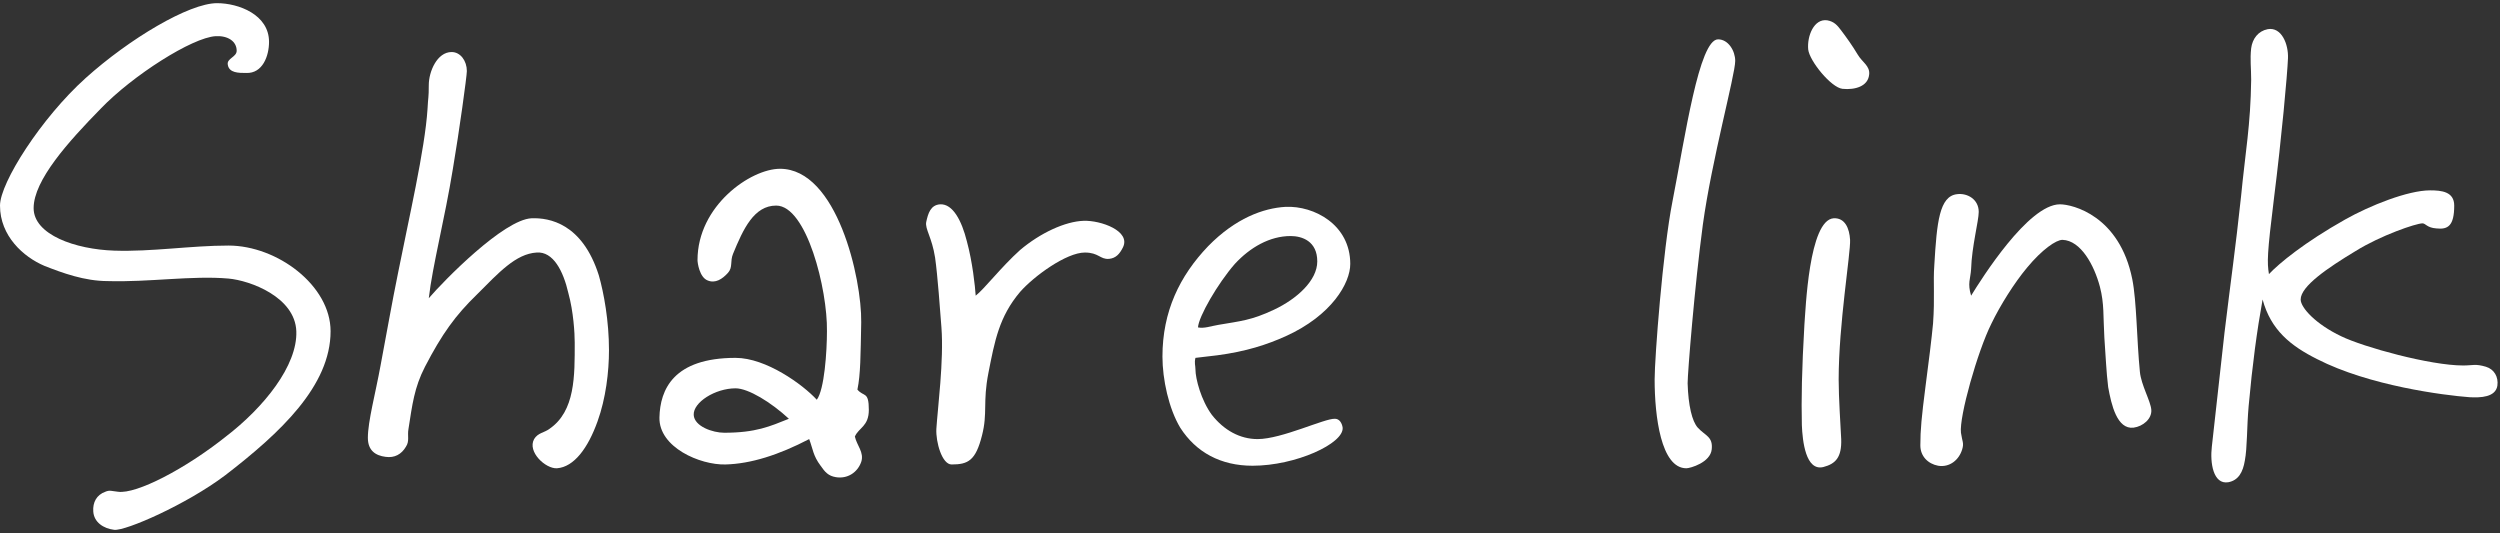 <?xml version="1.0" encoding="UTF-8"?> <svg xmlns="http://www.w3.org/2000/svg" width="394" height="84" viewBox="0 0 394 84" fill="none"><rect x="0" y="0" width="394" height="84" fill="#333333" stroke="none"/><path d="M52.1 52.2C52.1 60.8 44.2 68.2 35.5 74.9C29.4 79.5 19.8 83.7 18 83.5C16.3 83.3 14.8 82.3 14.7 80.6C14.6 79.2 15.2 78 16.6 77.5C17.3 77.2 17.6 77.4 18.6 77.5C21.5 77.9 29.2 73.9 35.6 68.8C41.6 64.2 46.9 57.6 46.7 52.2C46.5 46.8 39.4 44.2 36 43.9C30.3 43.4 23.4 44.5 17 44.3C13.3 44.3 9.8 43 7 41.9C3.7 40.5 0 37.2 0 32.4C0 28.8 6.5 18.6 13.5 12.3C20.4 6.1 29.8 0.5 34.2 0.5C37.6 0.5 42.4 2.3 42.4 6.6C42.4 8.8 41.4 11.6 38.8 11.5C37.6 11.5 36.1 11.5 35.9 10.2C35.7 9.2 37.3 9 37.3 8C37.3 6.5 35.9 5.6 34 5.7C30.3 5.9 20.9 11.9 15.9 17.1C10.8 22.3 5.3 28.4 5.3 32.8C5.3 37 11.9 39.3 18 39.5C23.9 39.7 30.1 38.7 36 38.7C43.7 38.7 52.1 45 52.1 52.2Z" fill="white"></path><path d="M95.976 55.2C95.976 58.6 95.476 62.8 94.176 66.4C92.676 70.6 90.476 73.6 87.776 73.8C85.976 73.9 83.076 71.2 84.176 69.2C84.776 68.2 85.776 68.2 86.576 67.6C90.676 64.8 90.576 59.2 90.576 54C90.576 52.5 90.376 49.1 89.576 46.2C88.776 42.7 87.176 39.6 84.576 39.8C81.276 40 78.576 43 75.176 46.4C71.776 49.7 69.676 52.6 66.976 57.8C65.276 61.1 64.976 63.8 64.376 67.6C64.176 68.7 64.576 69.5 63.976 70.4C63.276 71.6 62.176 72.2 60.776 72C59.176 71.8 57.976 71 57.976 69C57.976 66.4 59.176 62 59.976 57.6C61.076 51.8 61.676 48.2 62.776 42.8C64.376 34.7 66.976 23.5 67.376 17.2C67.476 15.2 67.576 15.5 67.576 13.4C67.576 11.3 68.876 8.2 71.176 8.2C72.576 8.2 73.576 9.6 73.576 11.2C73.576 12 72.376 20.7 71.376 26.6C70.076 34.6 68.176 41.8 67.576 47C69.976 44.2 79.376 34.6 83.776 34.4C86.576 34.3 91.776 35.2 94.376 43.4C95.176 46.2 95.976 50.6 95.976 55.2Z" fill="white"></path><path d="M136.928 64.6C136.928 67.2 135.328 67.4 134.728 68.8C135.028 70.2 136.228 71.3 135.728 72.8C135.128 74.5 133.528 75.5 131.728 75.2C130.528 75 130.028 74.4 129.328 73.4C128.128 71.8 128.128 70.8 127.528 69.2C122.728 71.7 118.328 73.1 114.328 73.2C110.328 73.3 103.828 70.5 103.928 65.8C104.028 61.4 106.128 56.4 115.928 56.4C120.728 56.4 126.528 60.6 128.728 63C129.928 61.4 130.328 55.4 130.328 52.2C130.428 45.6 127.128 32.4 122.328 32.4C118.828 32.4 117.128 36.1 115.528 40C115.028 41.2 115.528 42.1 114.728 43C113.828 44 112.728 44.7 111.528 44.2C110.228 43.7 109.928 41.4 109.928 41C109.928 32.4 118.328 26.6 122.928 26.6C131.928 26.6 135.828 43.9 135.728 50.8C135.628 56 135.628 59 135.128 61.4C136.128 62.6 136.928 61.6 136.928 64.6ZM124.328 66C121.528 63.4 117.928 61.2 115.928 61.2C112.728 61.2 109.228 63.4 109.328 65.4C109.428 67.2 112.328 68.2 114.128 68.2C119.128 68.2 121.328 67.2 124.328 66Z" fill="white"></path><path d="M176.97 39C176.47 40 175.87 40.7 174.77 40.8C173.37 40.9 173.17 39.8 170.97 39.8C168.07 39.8 162.97 43.5 160.77 46C157.47 49.9 156.77 53.7 155.77 58.8C154.87 63.4 155.67 65.1 154.77 68.6C153.77 72.6 152.57 73.2 149.97 73.2C148.47 73.2 147.47 69.7 147.57 67.6C147.77 64.4 148.77 56.8 148.37 51.6C148.17 49 147.77 43.4 147.37 40.6C146.87 37.4 145.77 36.1 145.97 35C146.27 33.6 146.67 32.3 148.17 32.2C150.17 32.1 151.57 34.8 152.37 38C153.27 41.3 153.67 45.1 153.77 46.6C155.17 45.5 157.77 42.1 160.77 39.4C163.97 36.7 167.87 34.9 170.77 34.8C173.47 34.7 178.27 36.4 176.97 39Z" fill="white"></path><path d="M212.802 41.6C212.802 44.6 209.902 49.7 202.602 53C199.702 54.3 196.402 55.4 191.802 56L188.402 56.4C188.202 57.2 188.402 57.6 188.402 58.2C188.402 59.7 189.302 63.1 191.002 65.4C192.902 67.8 195.402 69.2 198.202 69.2C202.002 69.2 208.802 65.9 210.402 66C211.102 66 211.502 66.7 211.602 67.4C211.802 69.9 204.202 73.4 197.402 73.4C192.402 73.4 188.502 71.3 186.002 67.4C184.202 64.4 183.202 59.8 183.202 56.2C183.202 49.1 185.902 43.5 190.402 38.8C194.702 34.4 199.102 32.8 202.602 32.6C207.102 32.4 212.802 35.4 212.802 41.6ZM207.602 41.2C207.602 38 205.202 37.2 203.402 37.2C200.102 37.2 197.002 39 194.602 41.6C191.902 44.7 188.902 49.9 188.802 51.6C189.802 51.8 190.802 51.4 192.002 51.2C195.502 50.6 197.202 50.5 200.802 48.8C204.402 47.1 207.602 44.2 207.602 41.2Z" fill="white"></path><path d="M273.47 9.6C273.47 11.8 269.77 25.2 268.37 35.4C267.07 45.1 265.97 58.8 265.97 60.4C266.07 63.9 266.67 66.4 267.57 67.4C268.77 68.7 269.97 68.8 269.77 70.8C269.57 72.9 266.37 73.8 265.77 73.8C261.77 73.8 260.77 65.6 260.77 59.8C260.77 56.4 262.07 39.4 263.57 31.8C265.57 21.6 267.77 6.2 270.77 6.2C272.37 6.2 273.47 8 273.47 9.6Z" fill="white"></path><path d="M294.573 11.8C294.373 13.6 292.373 14.2 290.373 14C288.573 13.8 285.173 9.6 284.973 7.8C284.773 5.7 285.873 2.9 287.973 3.2C289.073 3.4 289.573 4 290.173 4.8C291.073 6 291.873 7.1 292.773 8.6C293.473 9.8 294.773 10.4 294.573 11.8ZM291.573 37.8C291.673 39.9 289.773 51.1 289.773 59.8C289.773 62.7 290.073 67.1 290.173 69.2C290.273 72.1 289.273 73.1 287.373 73.6C284.573 74.3 284.073 69.5 283.973 67C283.873 63.1 283.973 58 284.373 51.2C284.573 48.8 285.073 34.7 288.973 34.4C290.773 34.3 291.473 36 291.573 37.8Z" fill="white"></path><path d="M339.047 64.6C339.147 66 337.747 67.2 336.247 67.4C333.647 67.7 332.747 63.8 332.247 61C331.947 58.6 331.847 55.9 331.647 53.2C331.447 49.8 331.647 47.9 330.947 45.2C330.047 41.8 327.947 37.9 325.047 37.8C324.047 37.8 321.847 39.3 319.447 42.2C317.447 44.6 315.247 48.1 313.847 51C311.647 55.4 308.747 65.7 309.047 68.2C309.247 69.6 309.547 69.8 309.247 70.8C308.747 72.5 307.247 73.7 305.447 73.4C303.847 73.1 302.647 71.9 302.647 70.2C302.647 67.7 302.847 65.7 303.447 61C303.947 57.2 304.447 53.2 304.647 51C304.947 46.9 304.647 44.5 304.847 41.8C305.247 35 305.647 30.9 308.447 30.6C310.047 30.4 311.847 31.4 311.847 33.4C311.847 34.8 310.747 38.9 310.647 42.4C310.547 44 310.047 44.6 310.647 46.6C312.247 44 319.647 32.2 324.647 32.2C326.647 32.2 334.047 34 336.047 44C336.747 47.5 336.747 53.6 337.247 58.6C337.447 60.7 338.947 63.2 339.047 64.6Z" fill="white"></path><path d="M393.585 60.8C393.285 62.6 390.985 62.7 389.185 62.6C385.185 62.3 373.385 60.8 365.185 56.6C360.985 54.5 357.885 52 356.585 47.2C355.685 52.2 354.985 57.4 354.385 64C354.085 67.4 354.185 70.5 353.785 72.6C353.485 74.4 352.785 75.7 351.185 76C348.785 76.4 348.285 72.9 348.585 70.4L350.585 52.4C351.585 44.1 352.285 39.4 353.185 31C353.885 23.8 354.685 19.8 354.785 12.6C354.785 10.6 354.585 9.4 354.785 7.6C354.985 6.1 355.885 4.9 357.385 4.6C359.585 4.2 360.685 7 360.585 9.2C360.485 11.7 359.585 21.7 358.385 31.2C357.285 40.1 357.285 41.3 357.585 43.2C359.185 41.5 363.185 38.2 369.585 34.6C373.485 32.4 379.485 30 382.985 30C384.785 30 386.785 30.2 386.785 32.4C386.785 35.6 385.785 36.2 383.985 36C382.485 35.9 382.285 35.2 381.785 35.2C380.785 35.2 375.185 37.1 371.185 39.6C366.885 42.2 362.585 45.1 362.585 47.2C362.585 48.5 364.985 51.1 368.985 53C372.485 54.7 382.985 57.6 388.185 57.6C389.785 57.6 390.085 57.3 391.785 57.8C393.085 58.2 393.785 59.4 393.585 60.8Z" fill="white"></path></svg> 